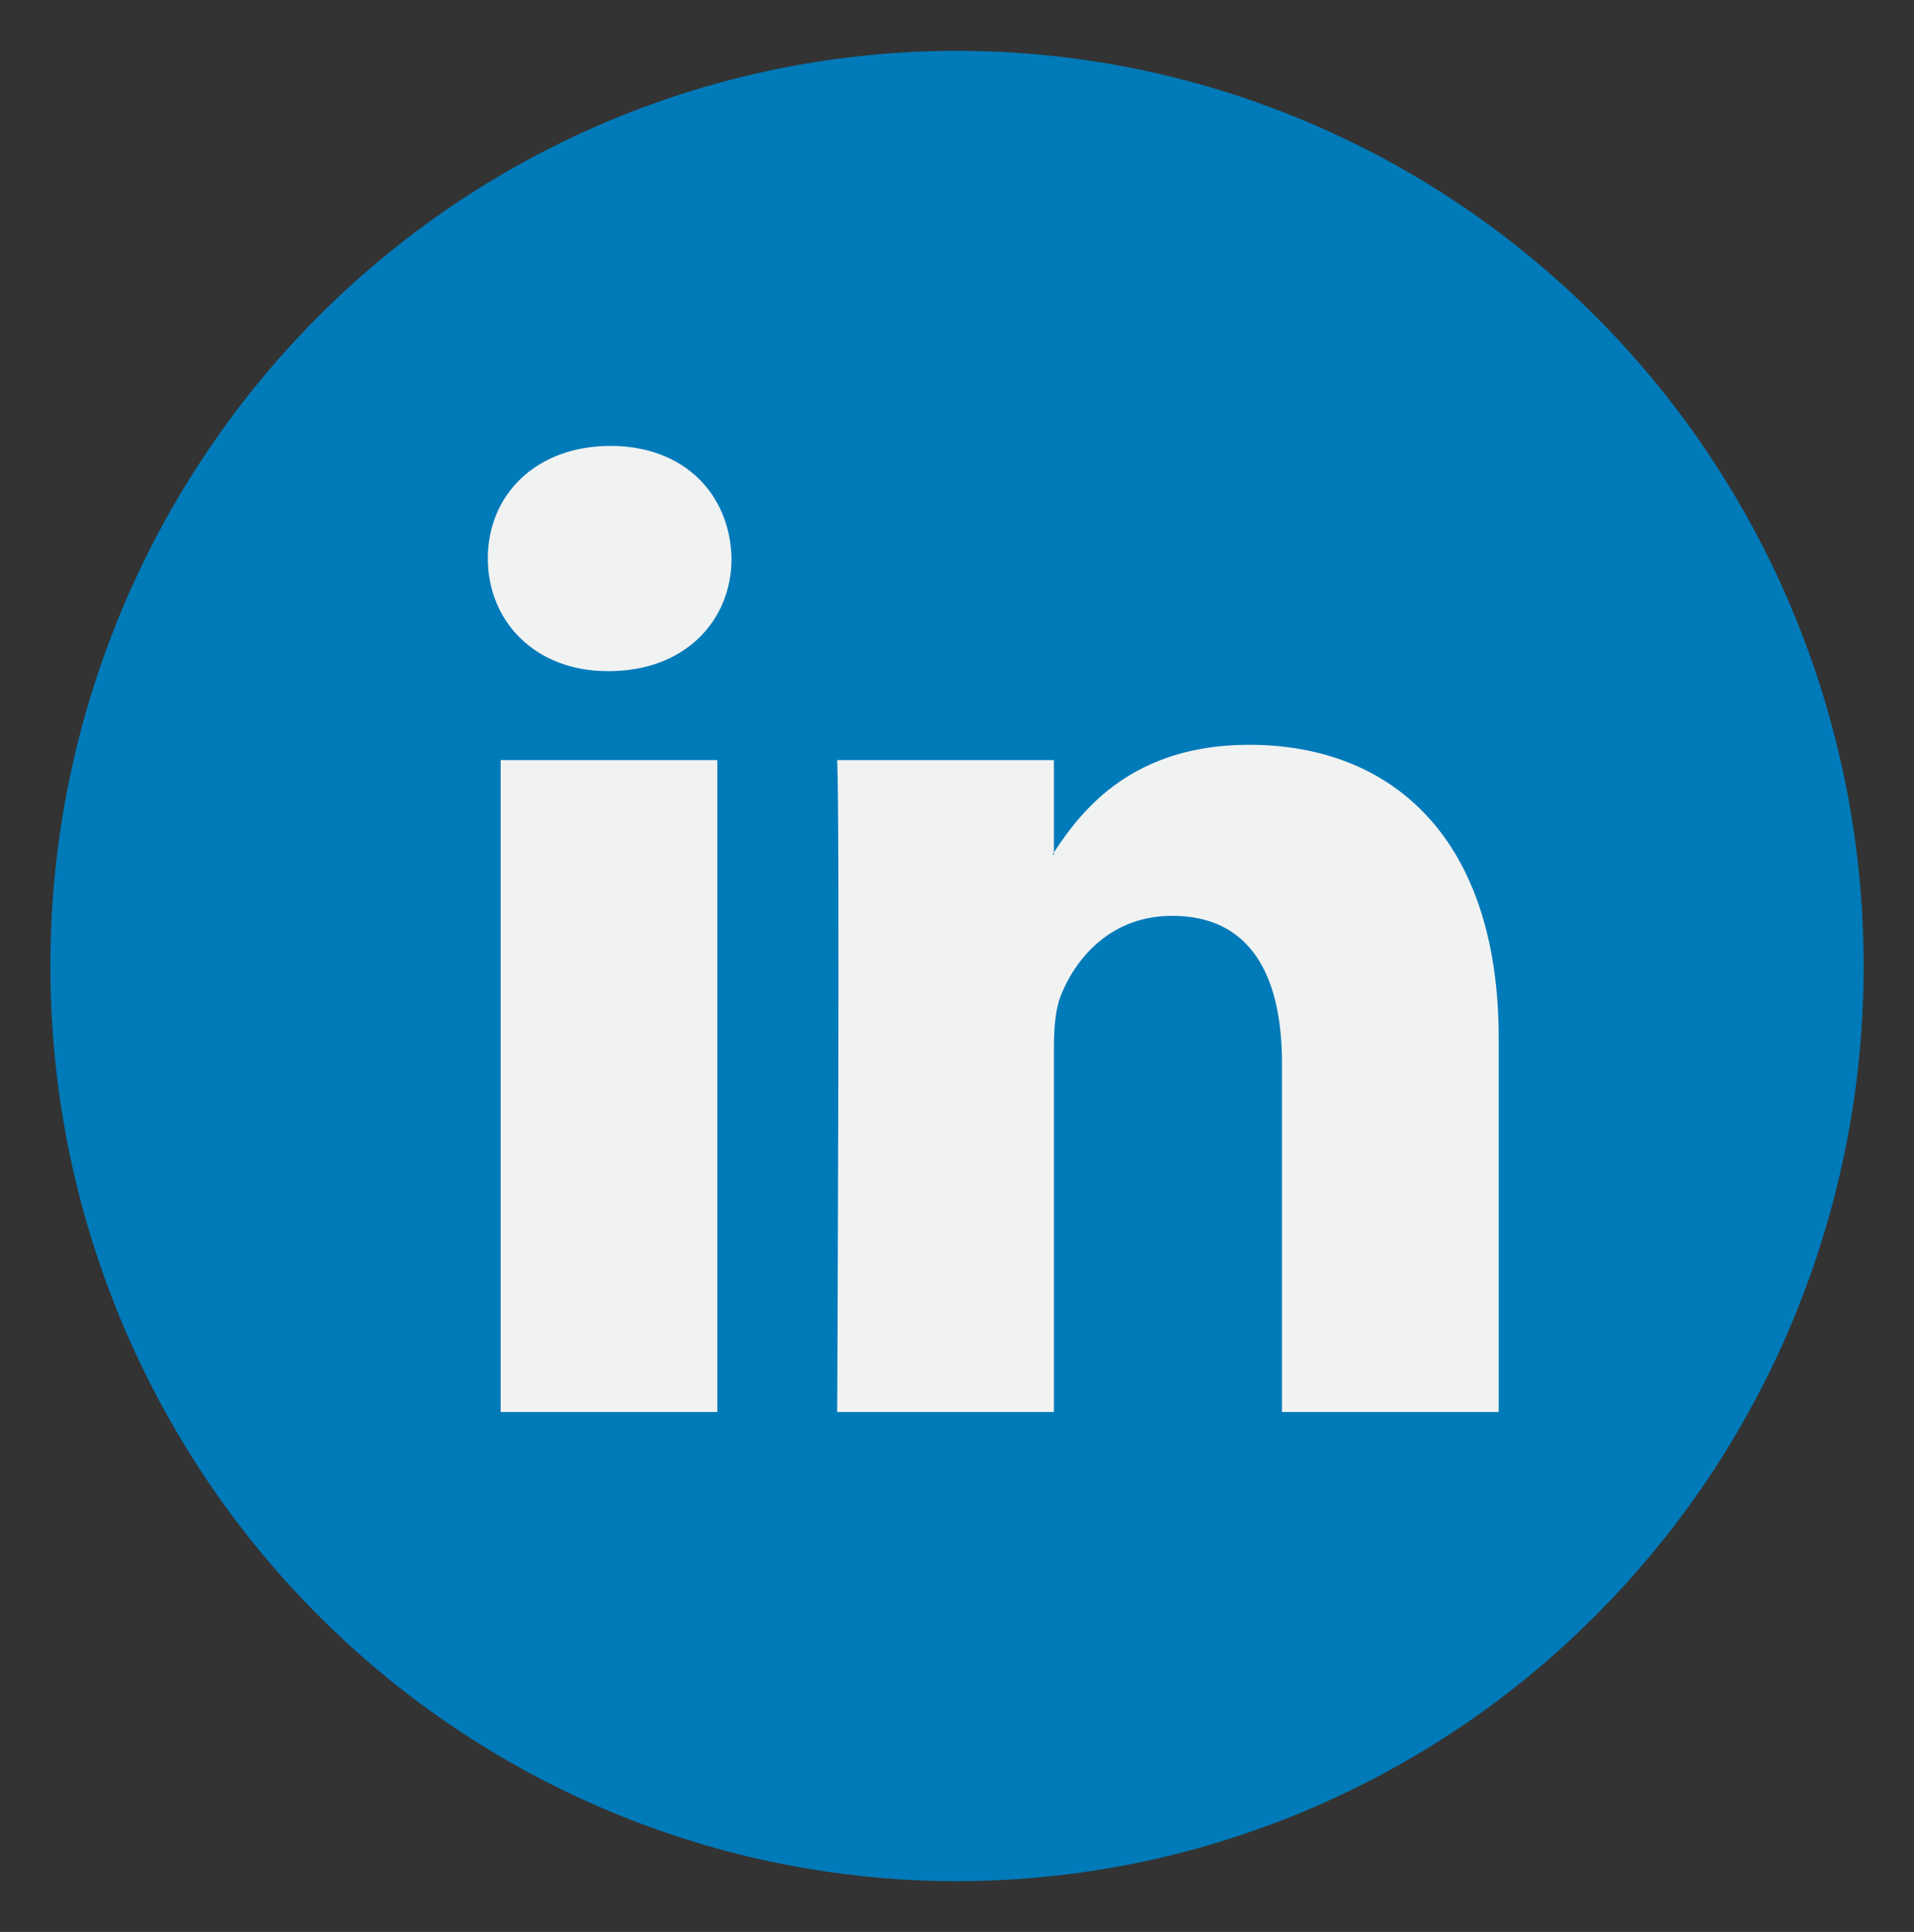 <?xml version="1.0" encoding="utf-8"?>
<!-- Generator: Adobe Illustrator 15.0.0, SVG Export Plug-In . SVG Version: 6.00 Build 0)  -->
<!DOCTYPE svg PUBLIC "-//W3C//DTD SVG 1.1//EN" "http://www.w3.org/Graphics/SVG/1.1/DTD/svg11.dtd">
<svg version="1.1" id="Layer_1" xmlns="http://www.w3.org/2000/svg" xmlns:xlink="http://www.w3.org/1999/xlink" x="0px" y="0px"
	 width="38px" height="38.349px" viewBox="0 0 38 38.349" enable-background="new 0 0 38 38.349" xml:space="preserve">
<rect x="0" y="0" width="38" height="38.349" fill="#333333" stroke="none"/>
<path fill="#007AB9" d="M19,1.009c1.182,0,2.353,0.117,3.512,0.349c1.157,0.233,2.283,0.577,3.376,1.034
	C26.979,2.849,28.018,3.408,29,4.07c0.983,0.662,1.892,1.416,2.728,2.259c0.835,0.844,1.582,1.761,2.24,2.753
	c0.655,0.991,1.211,2.038,1.662,3.14c0.452,1.102,0.794,2.238,1.025,3.407C36.886,16.8,37,17.982,37,19.174
	c0,1.192-0.114,2.374-0.345,3.543c-0.231,1.171-0.573,2.305-1.025,3.409c-0.451,1.102-1.007,2.146-1.662,3.14
	c-0.658,0.992-1.405,1.908-2.24,2.751c-0.836,0.844-1.744,1.599-2.728,2.261c-0.982,0.662-2.021,1.221-3.112,1.678
	c-1.093,0.456-2.219,0.803-3.376,1.035c-1.159,0.23-2.33,0.35-3.512,0.35c-1.182,0-2.352-0.119-3.512-0.35
	c-1.16-0.232-2.285-0.579-3.377-1.035c-1.092-0.457-2.129-1.016-3.112-1.678c-0.982-0.662-1.892-1.417-2.728-2.261
	c-0.836-0.843-1.582-1.759-2.238-2.751c-0.657-0.993-1.21-2.038-1.664-3.14c-0.452-1.104-0.794-2.238-1.025-3.409
	C1.114,21.548,1,20.366,1,19.174c0-1.192,0.114-2.374,0.345-3.544c0.231-1.169,0.573-2.305,1.025-3.407
	c0.453-1.102,1.007-2.149,1.664-3.14c0.656-0.993,1.402-1.91,2.238-2.753C7.107,5.486,8.017,4.732,8.999,4.07
	c0.983-0.663,2.021-1.222,3.112-1.679c1.092-0.457,2.217-0.8,3.377-1.034C16.648,1.126,17.818,1.009,19,1.009z"/>
<path fill="#F1F2F2" d="M9.94,28.028h4.301v-12.94H9.94V28.028z M12.119,8.851c-1.472,0-2.434,0.966-2.434,2.234
	c0,1.243,0.935,2.237,2.377,2.237h0.028c1.5,0,2.434-0.994,2.434-2.237C14.496,9.817,13.591,8.851,12.119,8.851z M29.755,20.607
	v7.421h-4.303v-6.923c0-1.738-0.622-2.926-2.179-2.926c-1.188,0-1.895,0.798-2.208,1.574c-0.113,0.276-0.141,0.661-0.141,1.047
	v7.228h-4.303c0,0,0.057-11.726,0-12.94h4.303v1.833c-0.01,0.016-0.021,0.029-0.029,0.042h0.029v-0.042
	c0.57-0.88,1.591-2.137,3.877-2.137C27.632,14.784,29.755,16.634,29.755,20.607z"/>
</svg>
